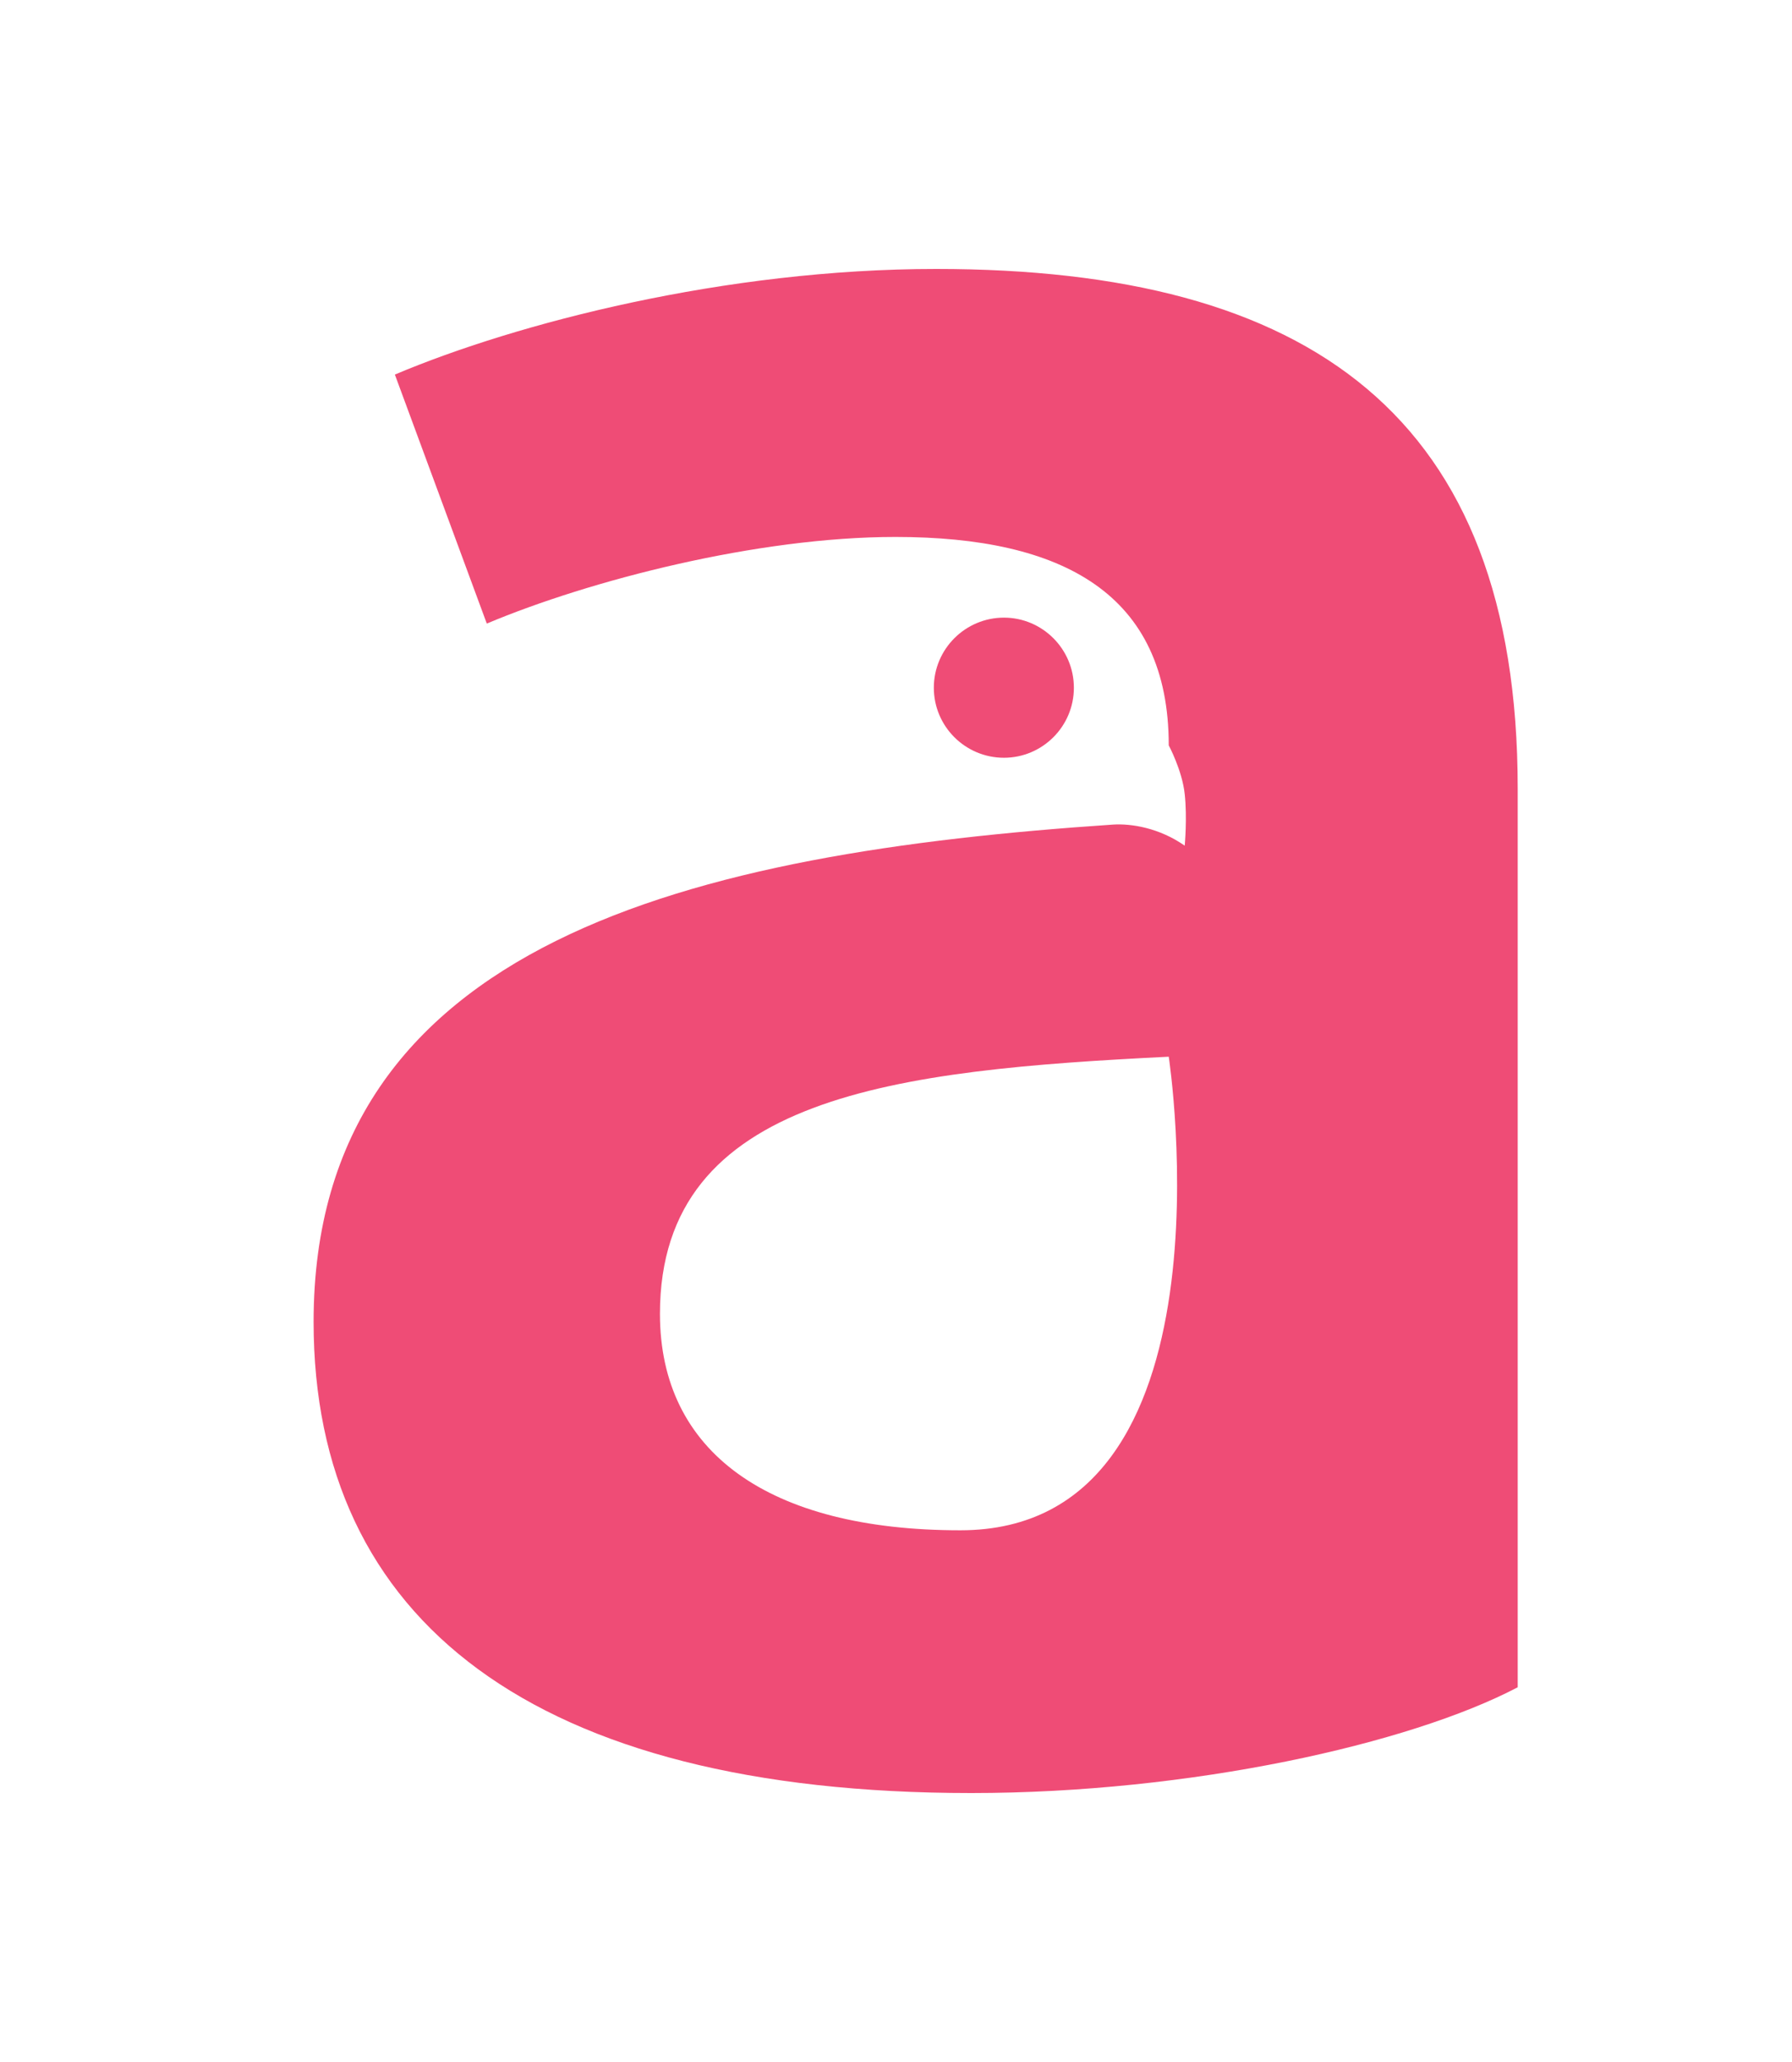 <?xml version="1.0" encoding="UTF-8"?> <svg xmlns="http://www.w3.org/2000/svg" width="80" height="92" viewBox="0 0 80 92" fill="none"><path d="M42.873 68.277C34.3 68.277 29.462 64.779 29.462 58.621C29.462 48.838 40.102 47.747 52.176 47.147C52.176 47.147 55.404 68.277 42.873 68.277ZM41.79 12C32.373 12 23.069 14.414 17.628 16.712L21.732 27.822C26.331 25.89 33.809 23.957 39.975 23.957C47.453 23.957 52.176 26.497 52.176 33.256C52.176 33.256 52.776 34.371 52.889 35.428C53.005 36.486 52.889 37.731 52.889 37.731C51.758 36.94 50.508 36.736 49.679 36.791C30.953 38.049 14 41.979 14 58.978C14 72.271 23.796 80 43.358 80C53.141 80 62.918 77.818 67.755 75.281V35.189C67.755 18.52 58.453 12 41.79 12Z" fill="#EF4C76"></path><path d="M47.941 30.685C47.941 28.957 46.535 27.557 44.819 27.557C43.096 27.557 41.689 28.957 41.689 30.685C41.689 32.412 43.096 33.809 44.819 33.809C46.535 33.809 47.941 32.412 47.941 30.685Z" fill="#EF4C76"></path></svg> 